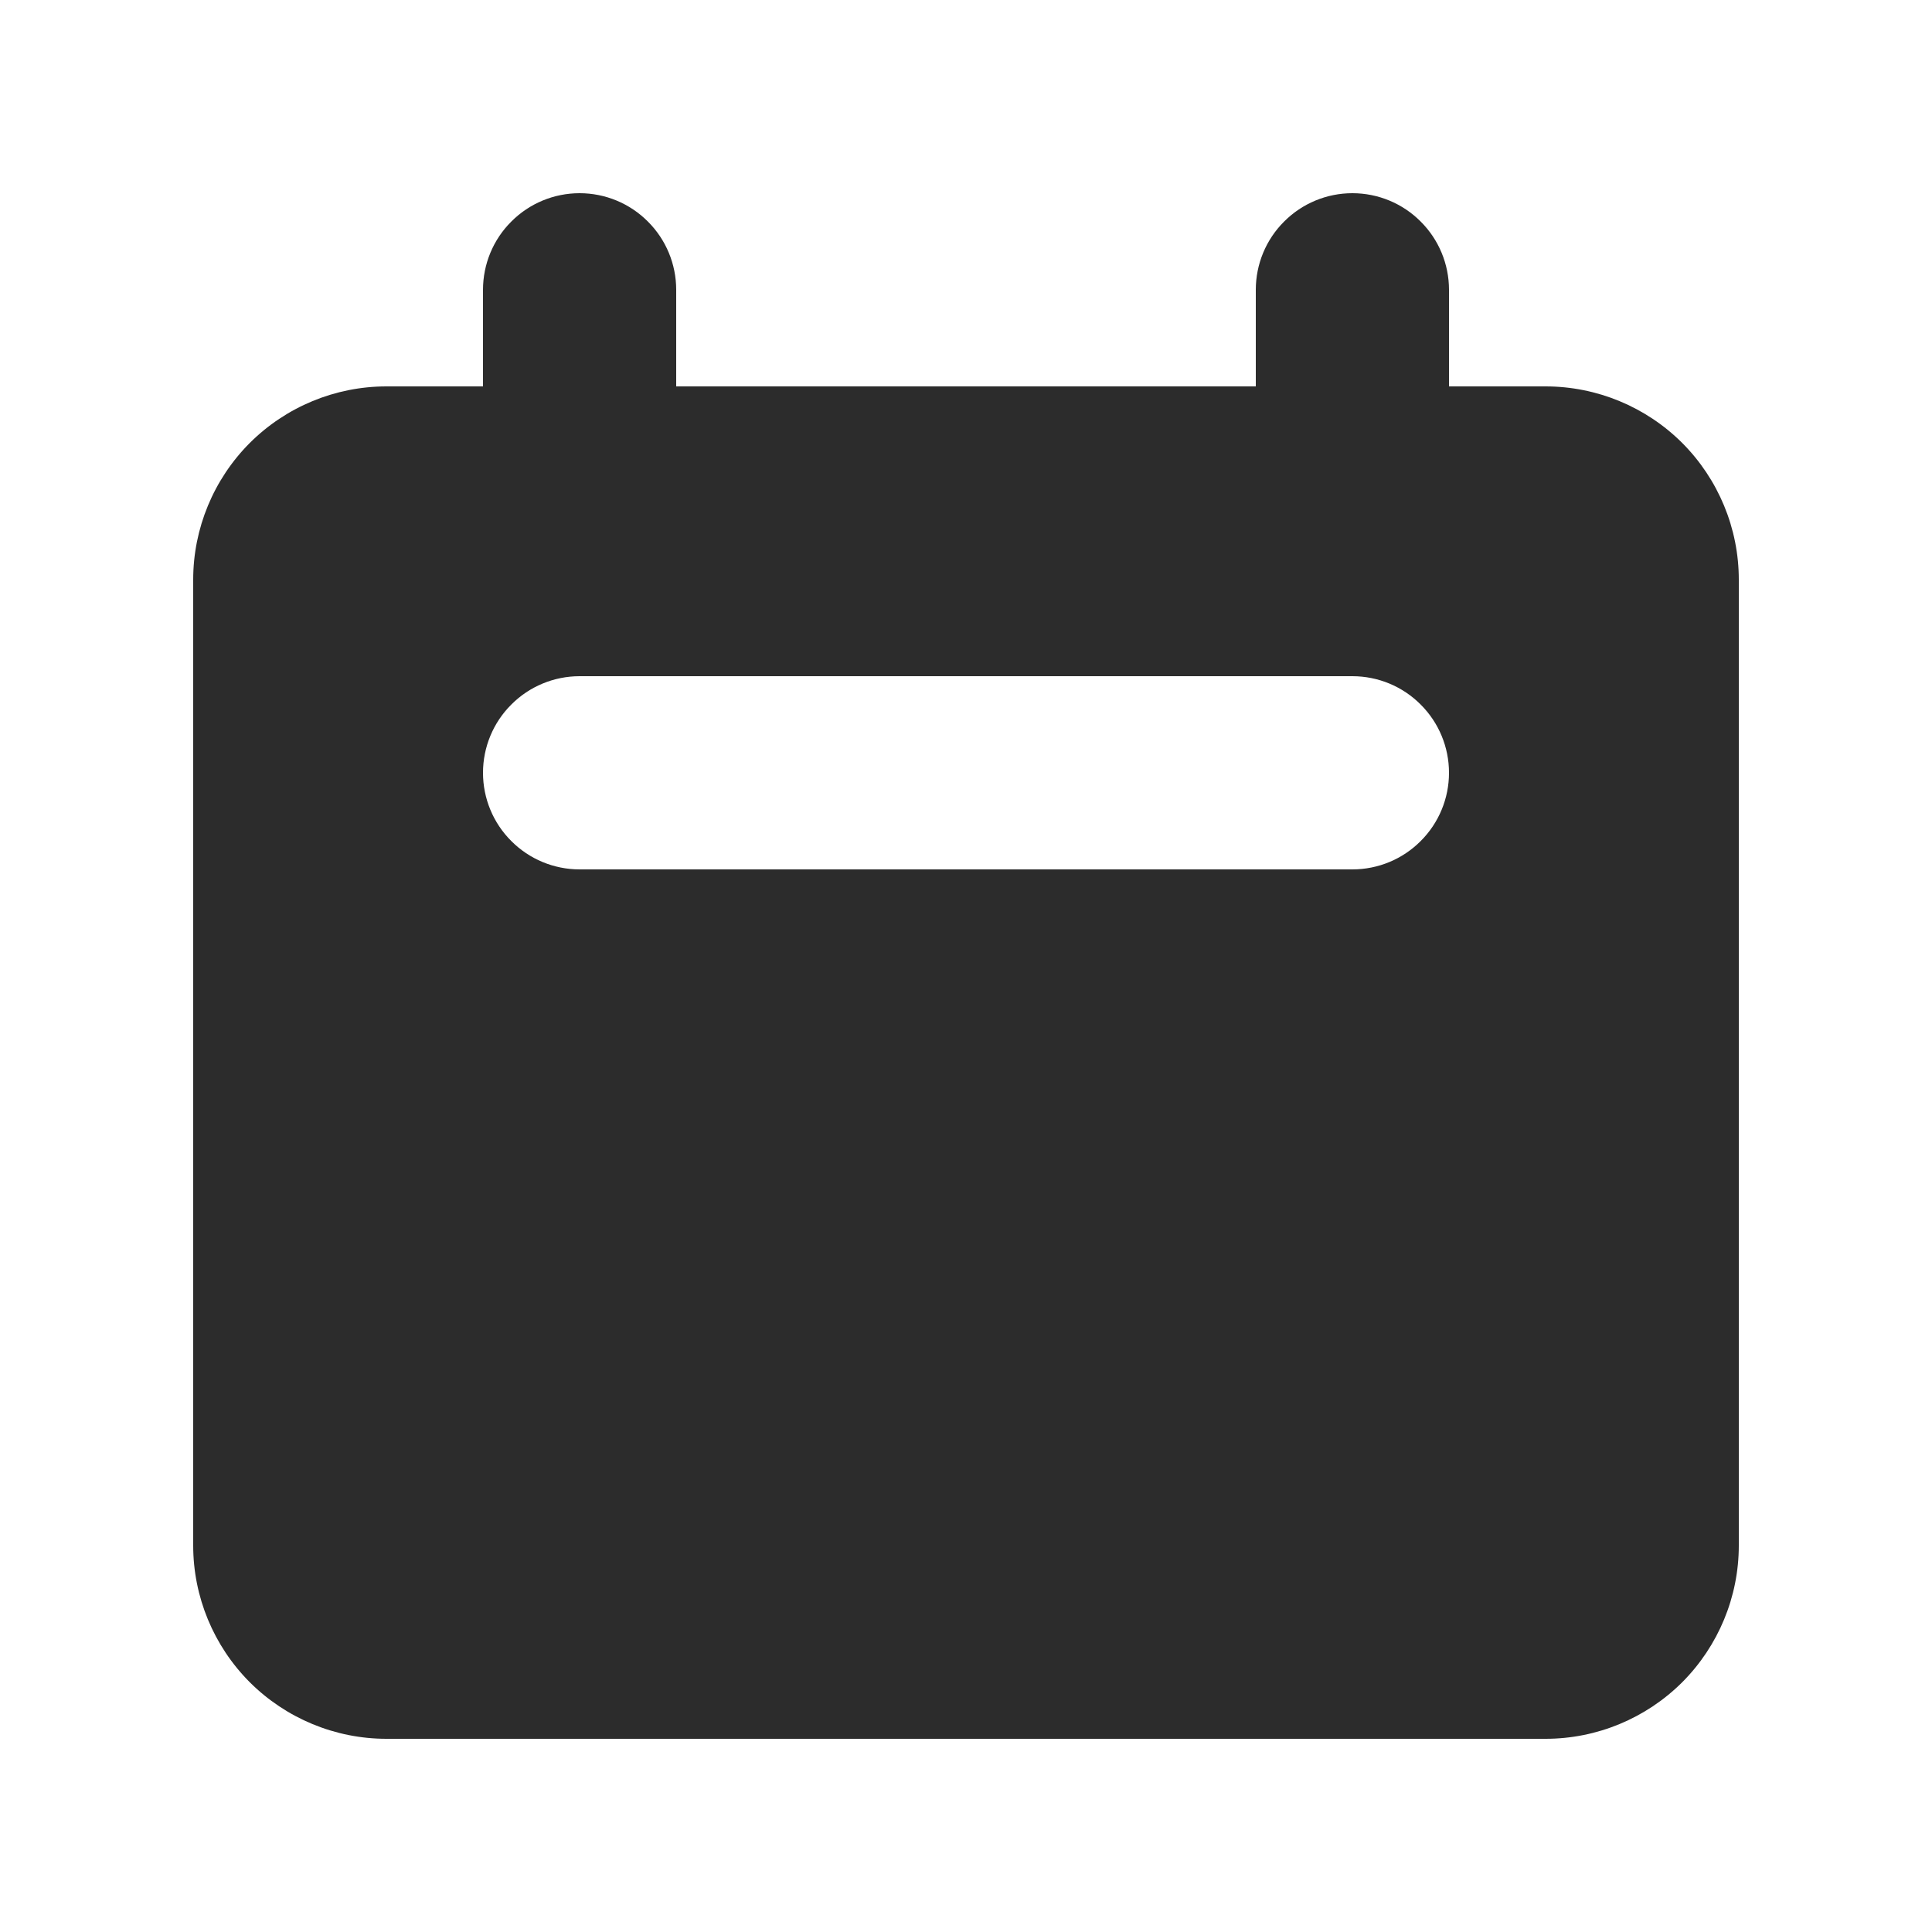 <?xml version="1.0" encoding="UTF-8"?> <svg xmlns="http://www.w3.org/2000/svg" width="18" height="18" viewBox="0 0 18 18" fill="none"><path fill-rule="evenodd" clip-rule="evenodd" d="M5.4 1.8C5.161 1.8 4.932 1.895 4.764 2.064C4.595 2.232 4.5 2.461 4.5 2.7V3.6H3.6C3.123 3.6 2.665 3.79 2.327 4.127C1.99 4.465 1.8 4.923 1.8 5.4V14.4C1.8 14.877 1.99 15.335 2.327 15.673C2.665 16.01 3.123 16.2 3.6 16.2H14.4C14.877 16.2 15.335 16.01 15.673 15.673C16.01 15.335 16.2 14.877 16.2 14.4V5.4C16.2 4.923 16.01 4.465 15.673 4.127C15.335 3.79 14.877 3.6 14.4 3.6H13.5V2.7C13.5 2.461 13.405 2.232 13.236 2.064C13.068 1.895 12.839 1.8 12.6 1.8C12.361 1.8 12.132 1.895 11.964 2.064C11.795 2.232 11.7 2.461 11.7 2.7V3.6H6.3V2.7C6.3 2.461 6.205 2.232 6.036 2.064C5.868 1.895 5.639 1.8 5.4 1.8ZM5.4 6.3C5.161 6.3 4.932 6.395 4.764 6.564C4.595 6.732 4.5 6.961 4.5 7.2C4.5 7.439 4.595 7.668 4.764 7.836C4.932 8.005 5.161 8.1 5.4 8.1H12.6C12.839 8.1 13.068 8.005 13.236 7.836C13.405 7.668 13.5 7.439 13.5 7.2C13.5 6.961 13.405 6.732 13.236 6.564C13.068 6.395 12.839 6.3 12.6 6.3H5.4Z" fill="#2C2C2C"></path></svg> 